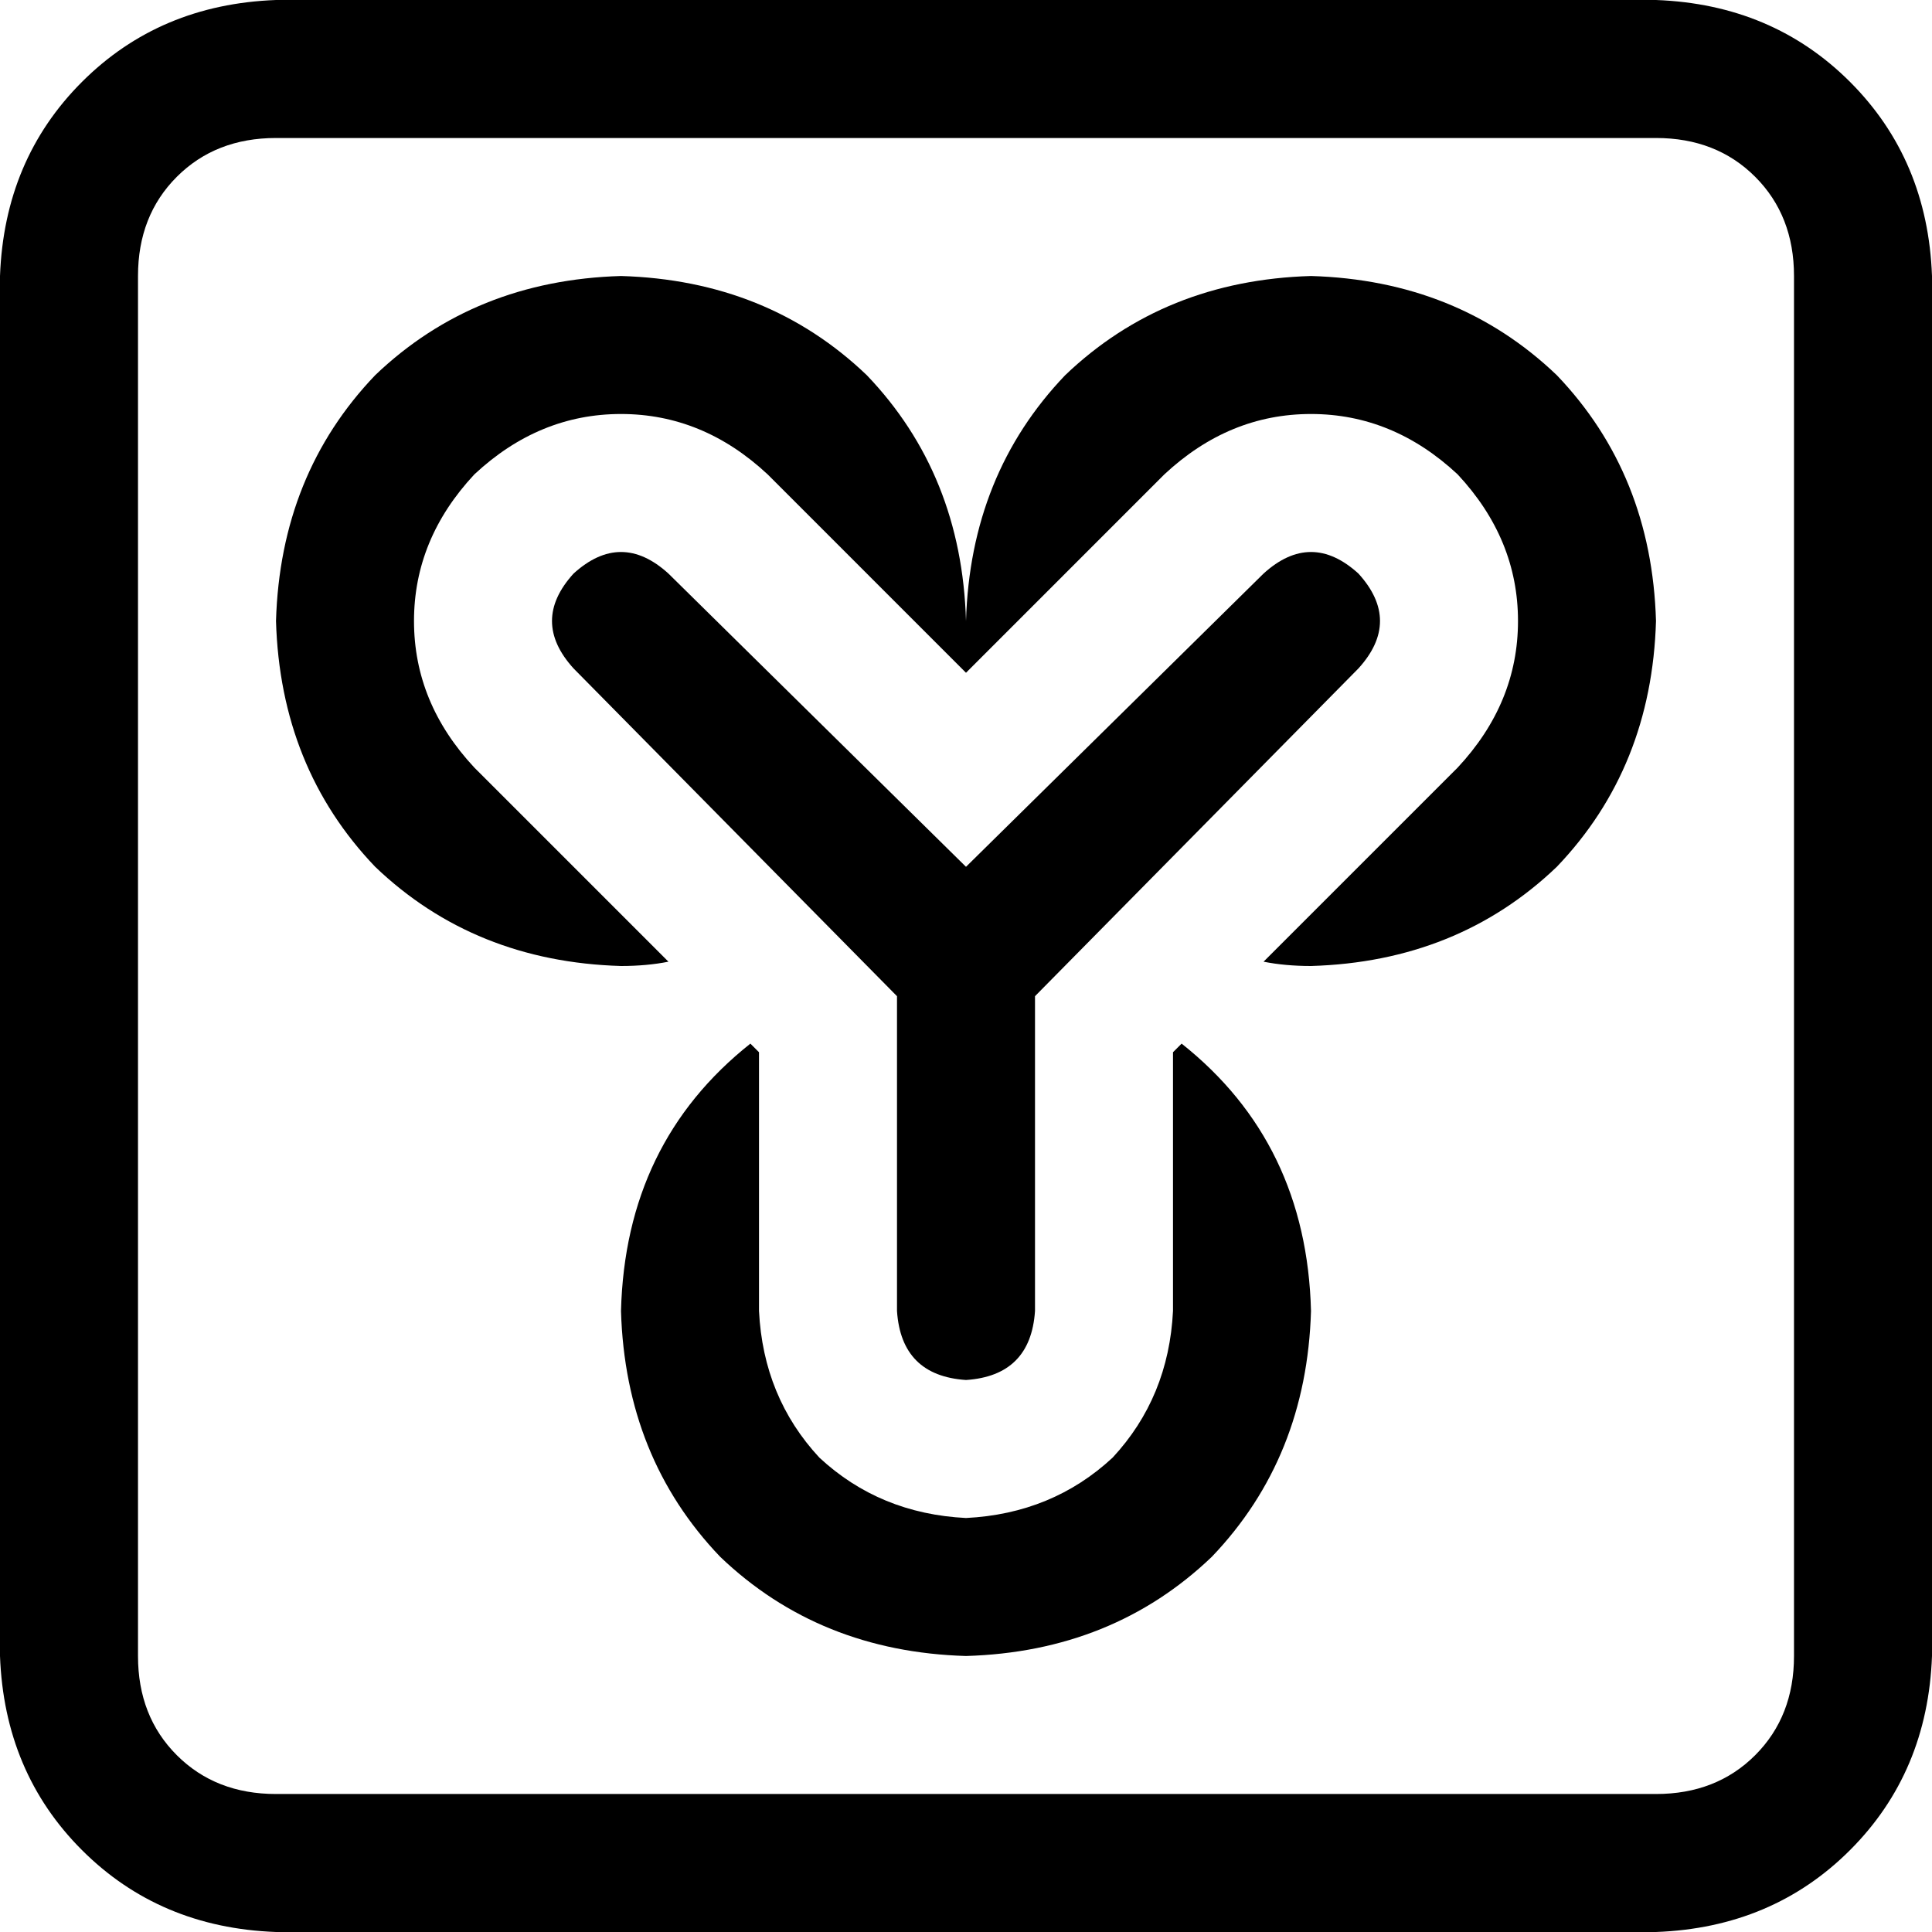 <svg xmlns="http://www.w3.org/2000/svg" viewBox="0 0 512 512">
  <path d="M 438.857 36.571 Q 454.857 36.571 465.143 46.857 L 465.143 46.857 L 465.143 46.857 Q 475.429 57.143 475.429 73.143 L 475.429 438.857 L 475.429 438.857 Q 475.429 454.857 465.143 465.143 Q 454.857 475.429 438.857 475.429 L 73.143 475.429 L 73.143 475.429 Q 57.143 475.429 46.857 465.143 Q 36.571 454.857 36.571 438.857 L 36.571 73.143 L 36.571 73.143 Q 36.571 57.143 46.857 46.857 Q 57.143 36.571 73.143 36.571 L 438.857 36.571 L 438.857 36.571 Z M 73.143 0 Q 42.286 1.143 21.714 21.714 L 21.714 21.714 L 21.714 21.714 Q 1.143 42.286 0 73.143 L 0 438.857 L 0 438.857 Q 1.143 469.714 21.714 490.286 Q 42.286 510.857 73.143 512 L 438.857 512 L 438.857 512 Q 469.714 510.857 490.286 490.286 Q 510.857 469.714 512 438.857 L 512 73.143 L 512 73.143 Q 510.857 42.286 490.286 21.714 Q 469.714 1.143 438.857 0 L 73.143 0 L 73.143 0 Z M 334.857 254.857 Q 340.571 256 347.429 256 Q 386.286 254.857 412.571 229.714 Q 437.714 203.429 438.857 164.571 Q 437.714 125.714 412.571 99.429 Q 386.286 74.286 347.429 73.143 Q 308.571 74.286 282.286 99.429 Q 257.143 125.714 256 164.571 Q 254.857 125.714 229.714 99.429 Q 203.429 74.286 164.571 73.143 Q 125.714 74.286 99.429 99.429 Q 74.286 125.714 73.143 164.571 Q 74.286 203.429 99.429 229.714 Q 125.714 254.857 164.571 256 Q 171.429 256 177.143 254.857 L 125.714 203.429 L 125.714 203.429 Q 109.714 186.286 109.714 164.571 Q 109.714 142.857 125.714 125.714 Q 142.857 109.714 164.571 109.714 Q 186.286 109.714 203.429 125.714 L 256 178.286 L 256 178.286 L 308.571 125.714 L 308.571 125.714 Q 325.714 109.714 347.429 109.714 Q 369.143 109.714 386.286 125.714 Q 402.286 142.857 402.286 164.571 Q 402.286 186.286 386.286 203.429 L 334.857 254.857 L 334.857 254.857 Z M 198.857 276.571 Q 165.714 302.857 164.571 347.429 Q 165.714 386.286 190.857 412.571 Q 217.143 437.714 256 438.857 Q 294.857 437.714 321.143 412.571 Q 346.286 386.286 347.429 347.429 Q 346.286 302.857 313.143 276.571 L 310.857 278.857 L 310.857 278.857 L 310.857 347.429 L 310.857 347.429 Q 309.714 370.286 294.857 386.286 Q 278.857 401.143 256 402.286 Q 233.143 401.143 217.143 386.286 Q 202.286 370.286 201.143 347.429 L 201.143 278.857 L 201.143 278.857 L 198.857 276.571 L 198.857 276.571 Z M 177.143 152 Q 164.571 140.571 152 152 Q 140.571 164.571 152 177.143 L 237.714 264 L 237.714 264 L 237.714 347.429 L 237.714 347.429 Q 238.857 364.571 256 365.714 Q 273.143 364.571 274.286 347.429 L 274.286 264 L 274.286 264 L 360 177.143 L 360 177.143 Q 371.429 164.571 360 152 Q 347.429 140.571 334.857 152 L 256 229.714 L 256 229.714 L 177.143 152 L 177.143 152 Z" />
</svg>